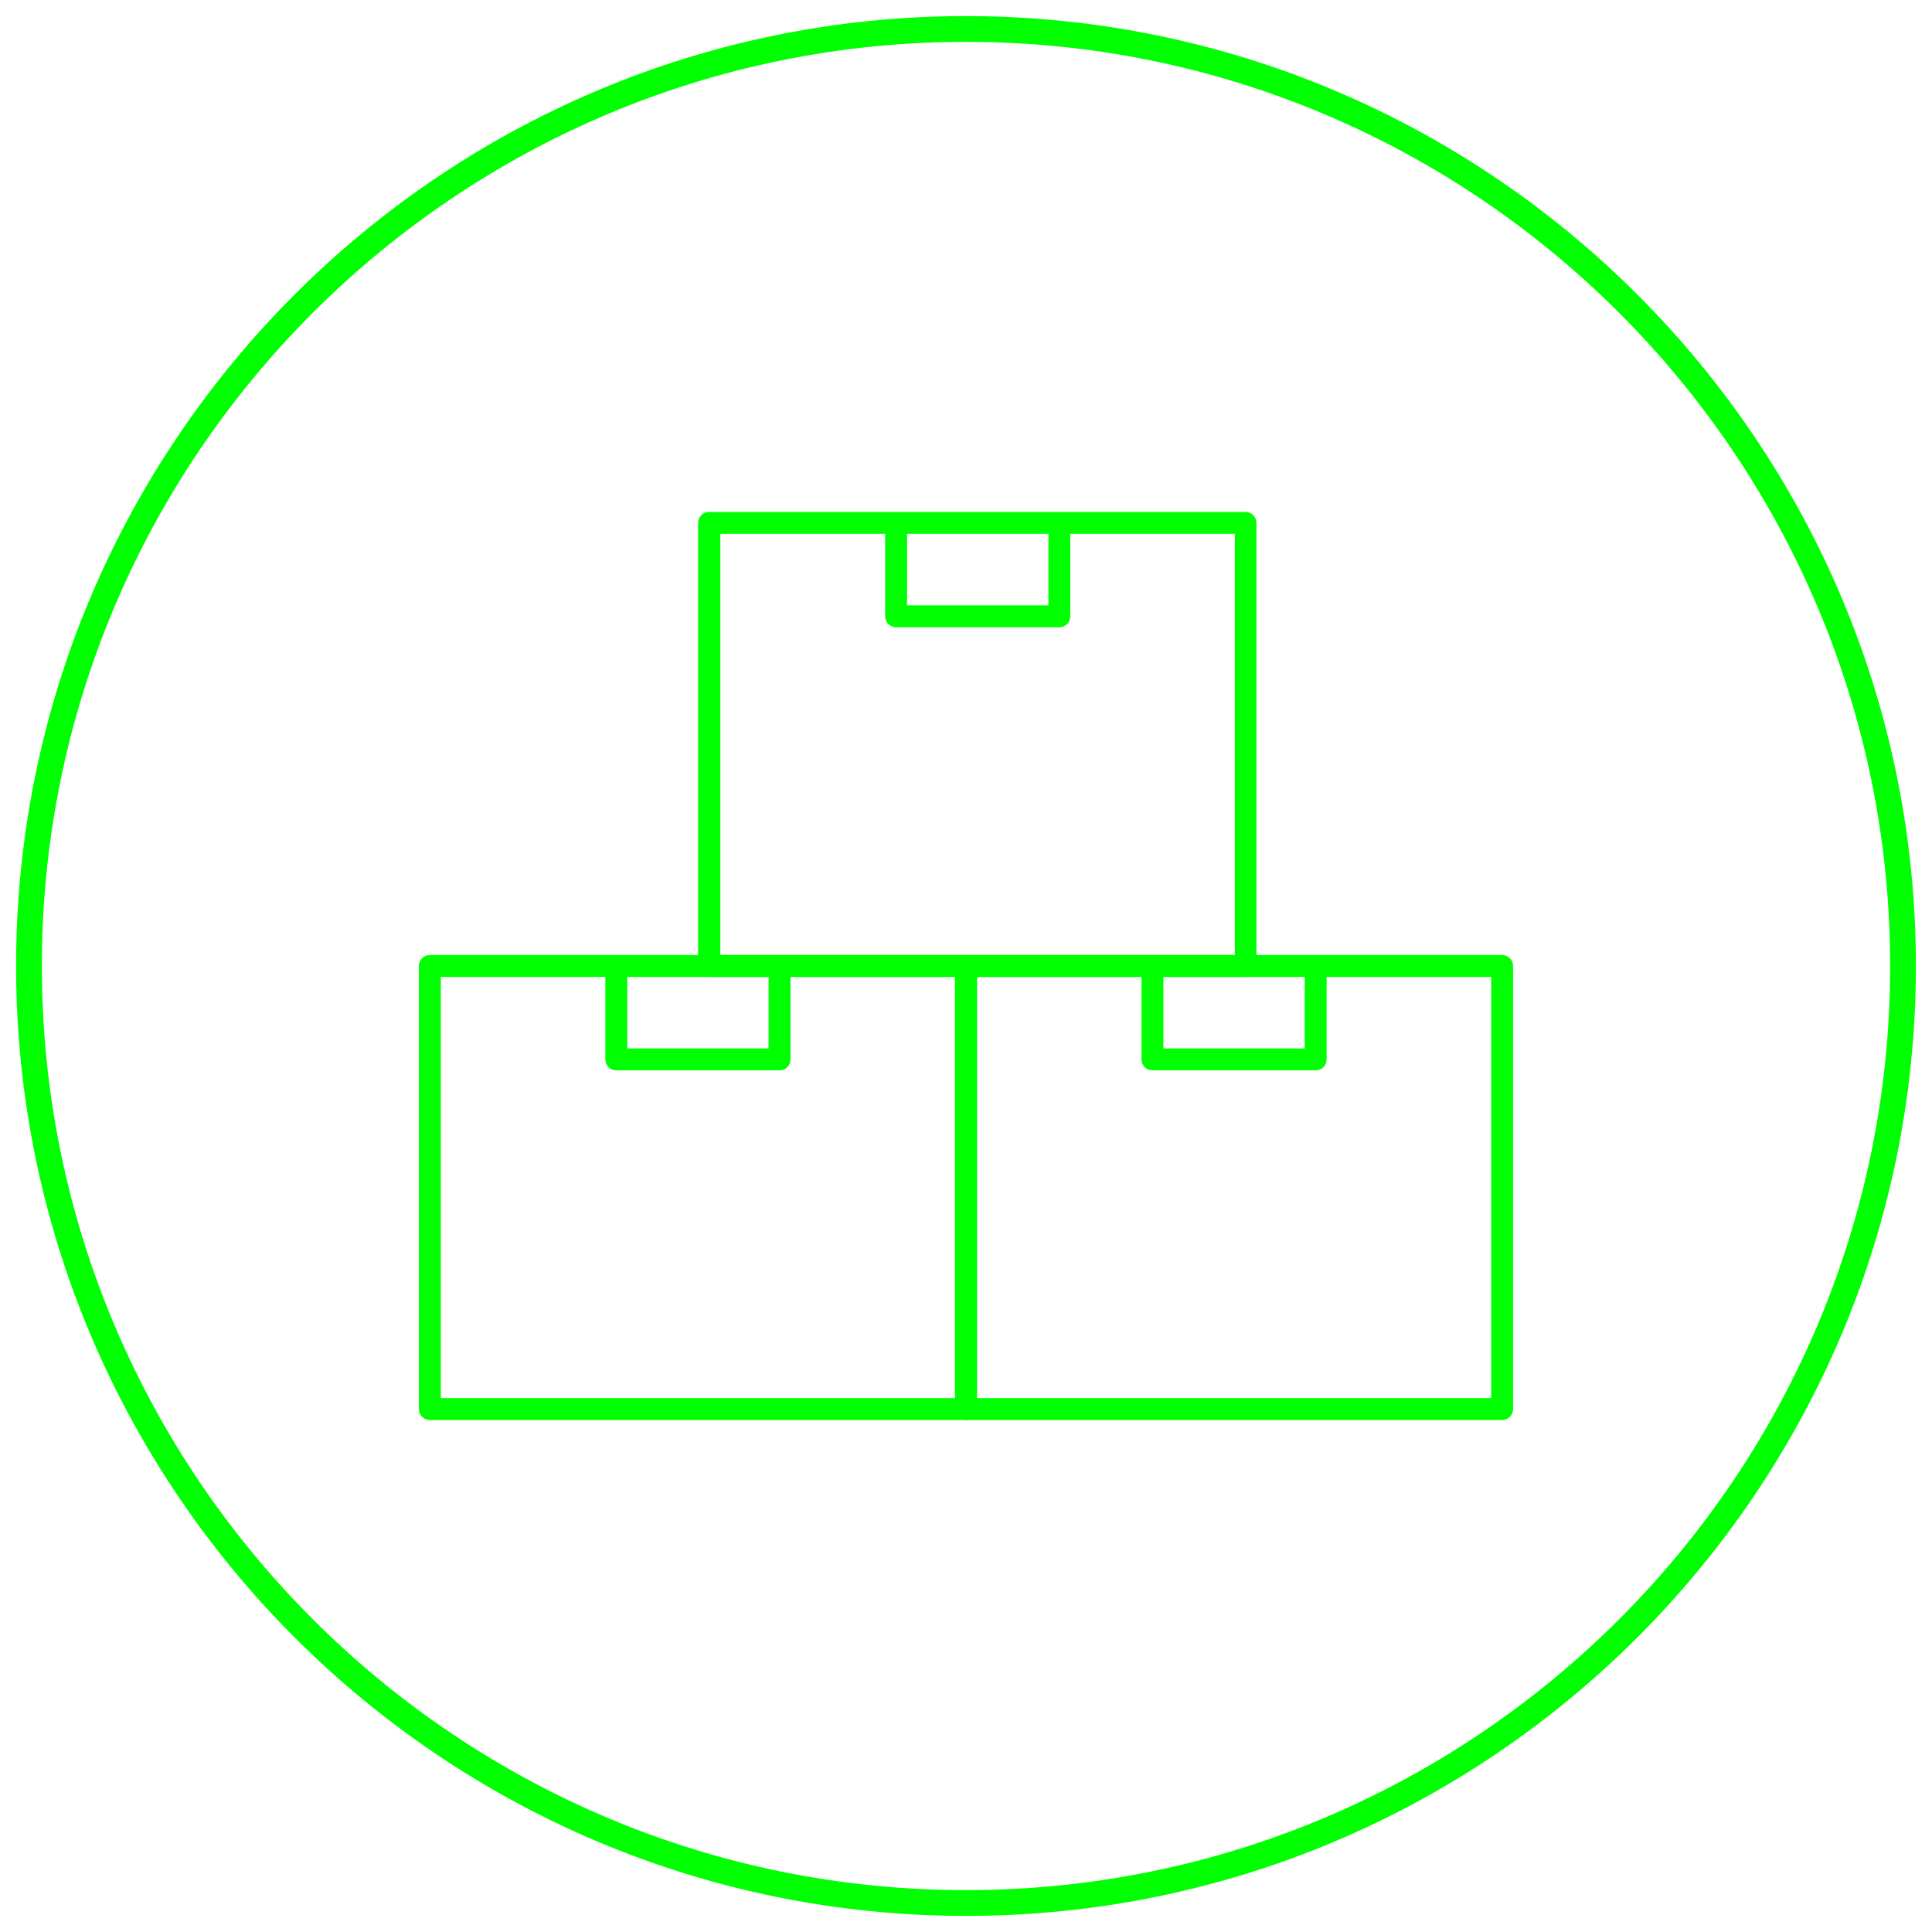 <?xml version="1.0" encoding="UTF-8"?> <svg xmlns="http://www.w3.org/2000/svg" id="icone" viewBox="0 0 60 60"><defs><style>.cls-1{fill:lime;}</style></defs><path class="cls-1" d="m30.34,43.42h15.97v-13.08h-15.97v13.08Zm16.31.68h-16.65c-.19,0-.34-.15-.34-.34v-13.76c0-.19.15-.34.34-.34h16.65c.19,0,.34.15.34.34v13.76c0,.19-.15.34-.34.34"></path><path class="cls-1" d="m13.69,43.42h15.97v-13.08h-15.97v13.08Zm16.31.68H13.35c-.19,0-.34-.15-.34-.34v-13.76c0-.19.15-.34.34-.34h16.65c.19,0,.34.15.34.34v13.76c0,.19-.15.34-.34.34"></path><path class="cls-1" d="m24.21,33.24h-5.07c-.19,0-.34-.15-.34-.34v-2.9h.68v2.56h4.39v-2.56h.68v2.9c0,.19-.15.34-.34.34"></path><path class="cls-1" d="m40.86,33.24h-5.07c-.19,0-.34-.15-.34-.34v-2.9h.68v2.56h4.39v-2.56h.68v2.9c0,.19-.15.34-.34.34"></path><path class="cls-1" d="m22.37,29.66h15.98v-13.08h-15.98v13.08Zm16.31.68h-16.66c-.19,0-.34-.15-.34-.34v-13.76c0-.19.15-.34.34-.34h16.66c.19,0,.34.15.34.34v13.76c0,.19-.15.34-.34.34"></path><path class="cls-1" d="m32.9,19.48h-5.07c-.19,0-.34-.15-.34-.34v-2.9h.68v2.56h4.39v-2.56h.68v2.9c0,.19-.15.34-.34.34"></path><path class="cls-1" d="m30,59.5C13.73,59.5.5,46.27.5,30S13.73.5,30,.5s29.5,13.23,29.5,29.5-13.23,29.5-29.5,29.5Zm0-58.2C14.17,1.3,1.3,14.17,1.3,30s12.87,28.7,28.7,28.7,28.7-12.87,28.7-28.7S45.82,1.3,30,1.3Z"></path></svg> 